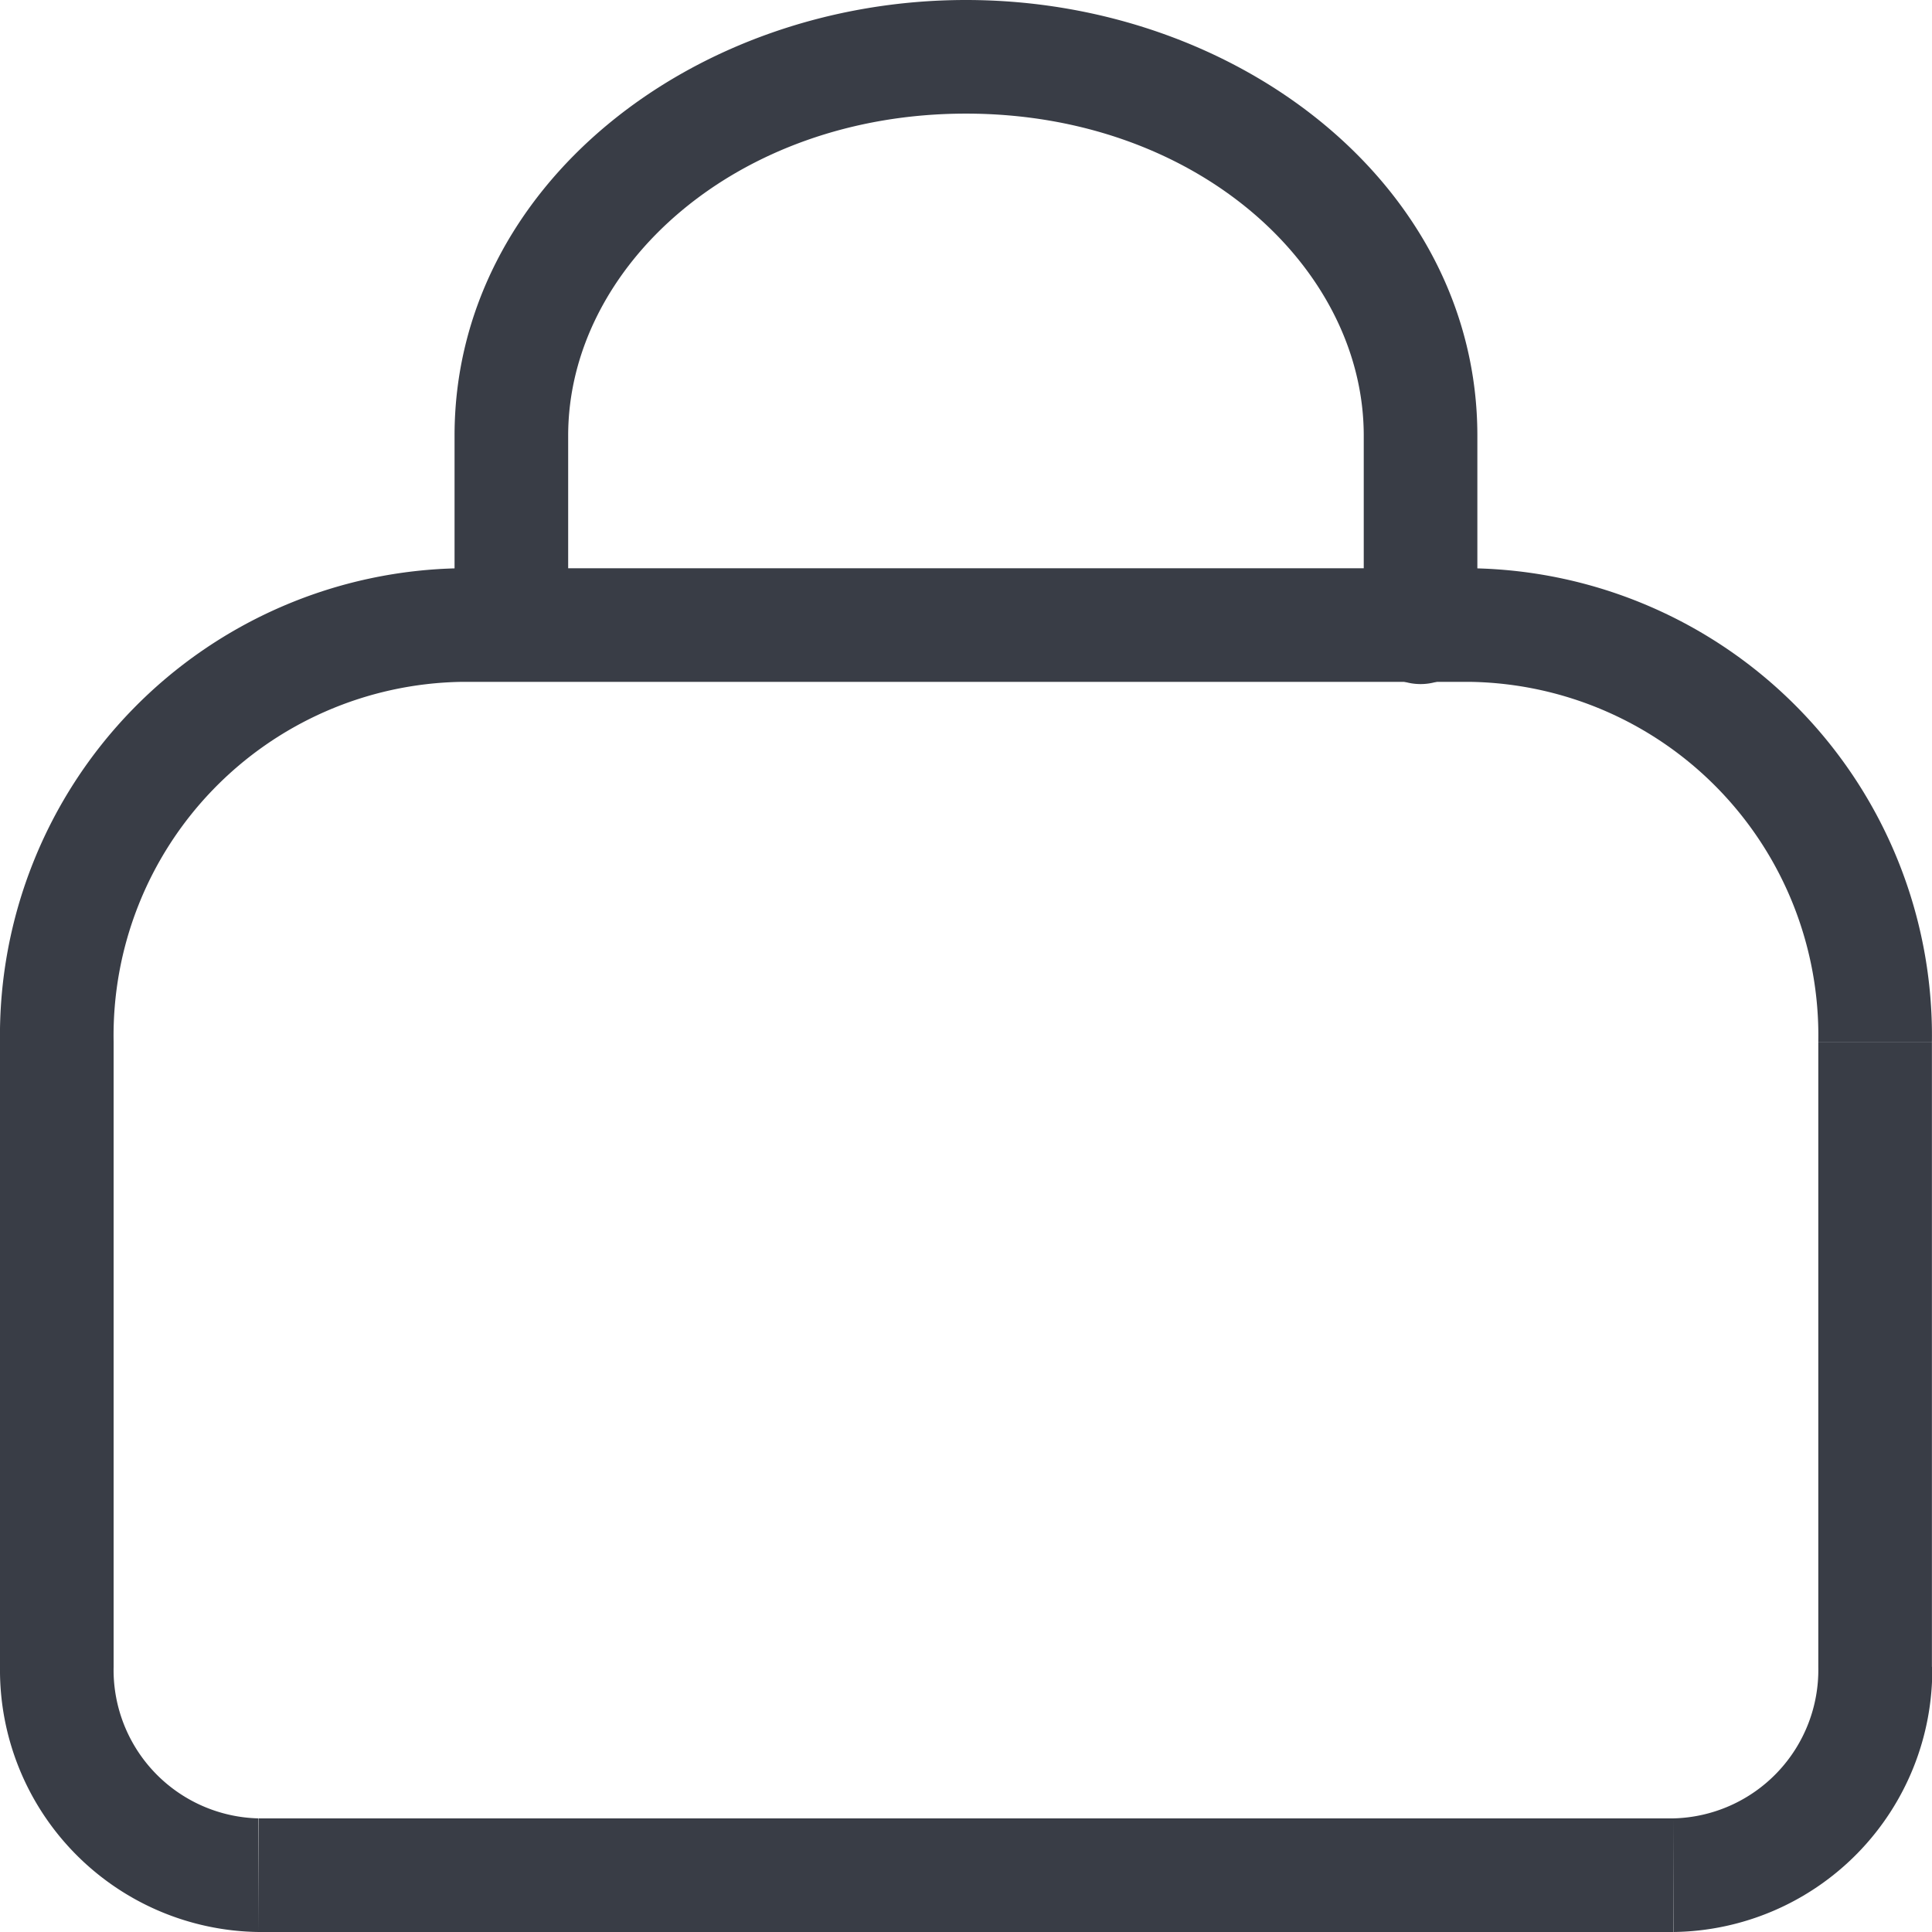 <svg id="ic-add" xmlns="http://www.w3.org/2000/svg" width="22.667" height="22.667" viewBox="0 0 22.667 22.667">
  <path id="Rectangle_41" data-name="Rectangle 41" d="M5.407,1.333H17.259V0H5.407ZM21.333,5.556v7.333h1.333V5.556Zm-1.7,9.111H3.037V16H19.63Zm-18.3-1.778V5.556H0v7.333Zm1.7,1.778a1.742,1.742,0,0,1-1.7-1.778H0A3.075,3.075,0,0,0,3.037,16Zm18.3-1.778a1.742,1.742,0,0,1-1.7,1.778V16a3.075,3.075,0,0,0,3.037-3.111ZM17.259,1.333a4.15,4.15,0,0,1,4.074,4.222h1.333A5.483,5.483,0,0,0,17.259,0ZM5.407,0A5.483,5.483,0,0,0,0,5.556H1.333A4.15,4.15,0,0,1,5.407,1.333Z" transform="translate(0 6.667)" fill="#393d46"/>
  <path id="Rectangle_42" data-name="Rectangle 42" d="M10.667,7.333a.667.667,0,1,0,1.333,0ZM0,7.333a.667.667,0,0,0,1.333,0ZM10.667,5.111V7.333H12V5.111ZM1.333,7.333V5.111H0V7.333ZM6,1.333c2.7,0,4.667,1.8,4.667,3.778H12C12,2.18,9.195,0,6,0ZM6,0C2.805,0,0,2.18,0,5.111H1.333C1.333,3.133,3.3,1.333,6,1.333Z" transform="translate(5.333)" fill="#393d46"/>
</svg>
